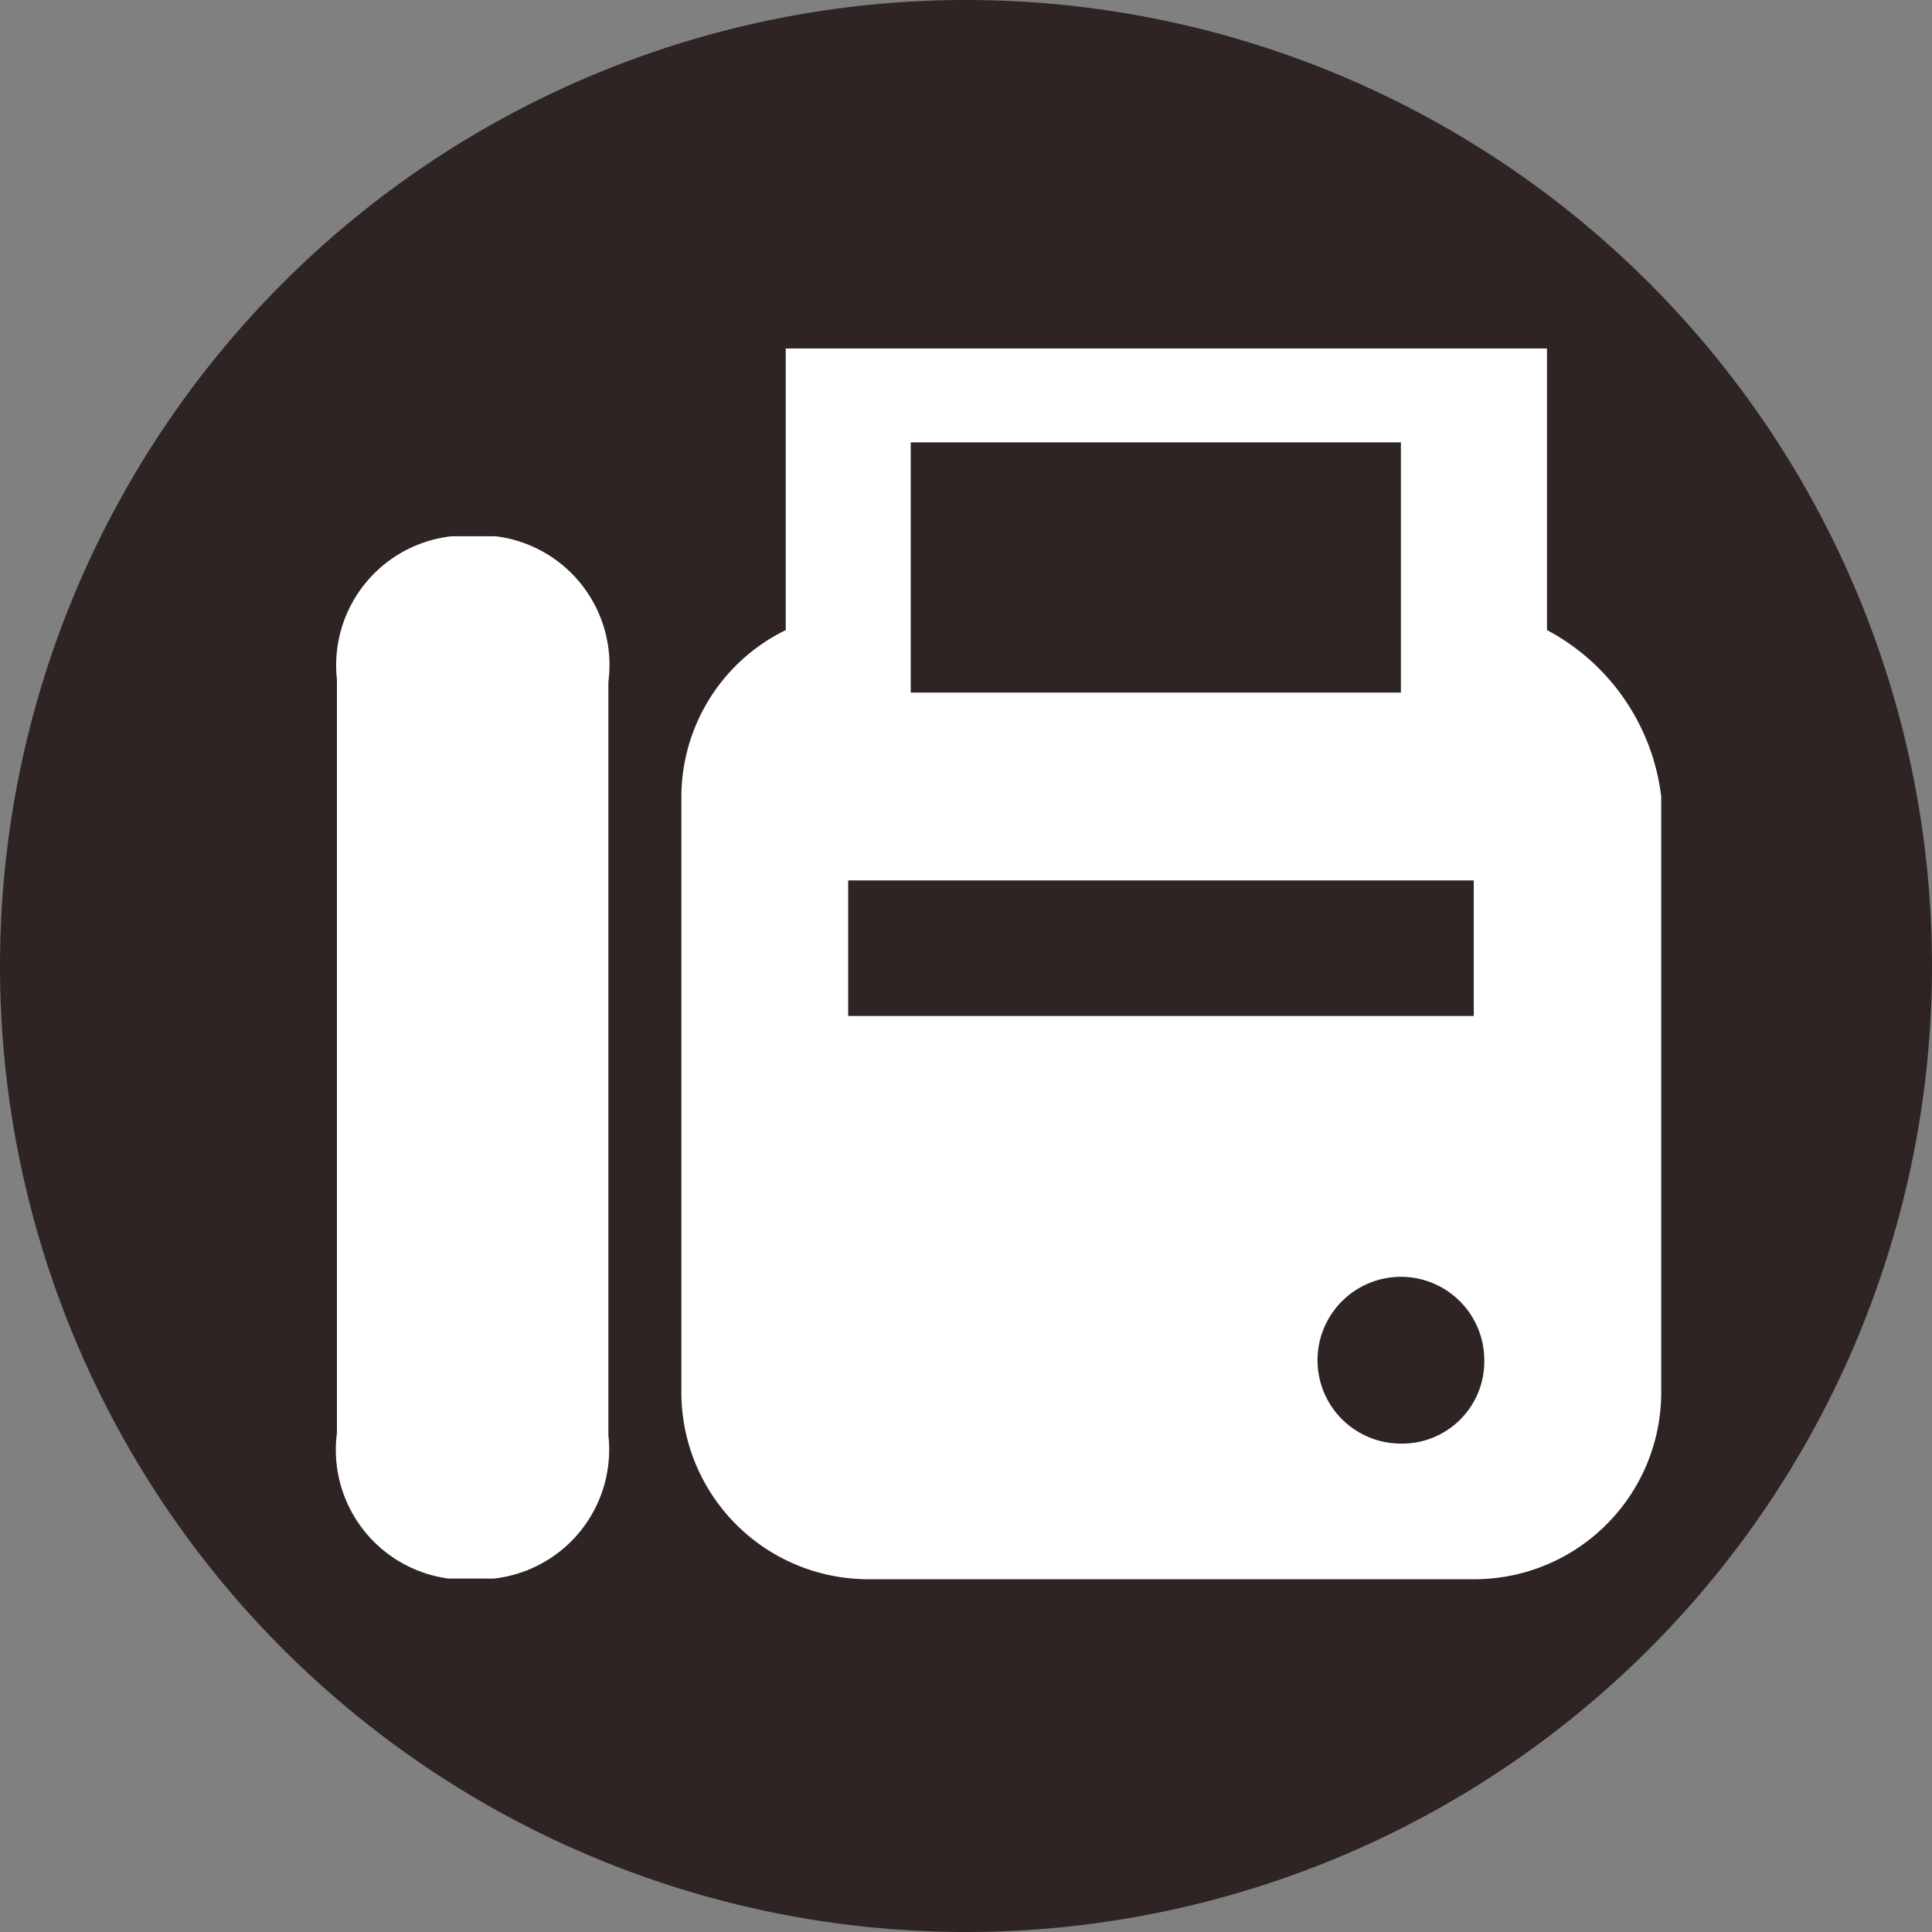 <svg xmlns="http://www.w3.org/2000/svg" width="26.25" height="26.25" viewBox="0 0 26.25 26.25">
  <rect x="0" y="0" width="26.25" height="26.25" fill="#808080" stroke="none"/>
  <g id="グループ_1363" data-name="グループ 1363" transform="translate(-269.711 833.539)">
    <path id="パス_1883" data-name="パス 1883" d="M282.836-833.539a13.125,13.125,0,0,1,13.125,13.125,13.125,13.125,0,0,1-13.125,13.125,13.125,13.125,0,0,1-13.125-13.125A13.125,13.125,0,0,1,282.836-833.539Z" fill="#2f2424"/>
    <g id="グループ_352" data-name="グループ 352" transform="translate(274.278 -828.804)">
      <path id="パス_248" data-name="パス 248" d="M275.853-827.155h-.571a1.764,1.764,0,0,0-1.559,1.947l0,.036v10.2a1.764,1.764,0,0,0,1.518,1.979l.041,0h.571a1.763,1.763,0,0,0,1.558-1.947l0-.035v-10.2a1.762,1.762,0,0,0-1.518-1.978Z" transform="translate(-273.712 829.706)" fill="#fff"/>
      <path id="パス_249" data-name="パス 249" d="M289.584-825.564v-3.826H279.241v3.826a2.524,2.524,0,0,0-1.418,2.268v8.077a2.54,2.54,0,0,0,2.53,2.551h8.232a2.54,2.54,0,0,0,2.551-2.53v-.021h0V-823.3A2.959,2.959,0,0,0,289.584-825.564Zm-8.645-2.551h6.66v3.4h-6.66Zm-.85,7.794v-1.842h8.5v1.842Zm7.51,5.81a1.133,1.133,0,0,1-1.133-1.133,1.134,1.134,0,0,1,1.133-1.133,1.133,1.133,0,0,1,1.133,1.133h0a1.116,1.116,0,0,1-1.1,1.133A.147.147,0,0,1,287.6-814.511Z" transform="translate(-273.132 829.39)" fill="#fff"/>
    </g>
  </g>
</svg>
